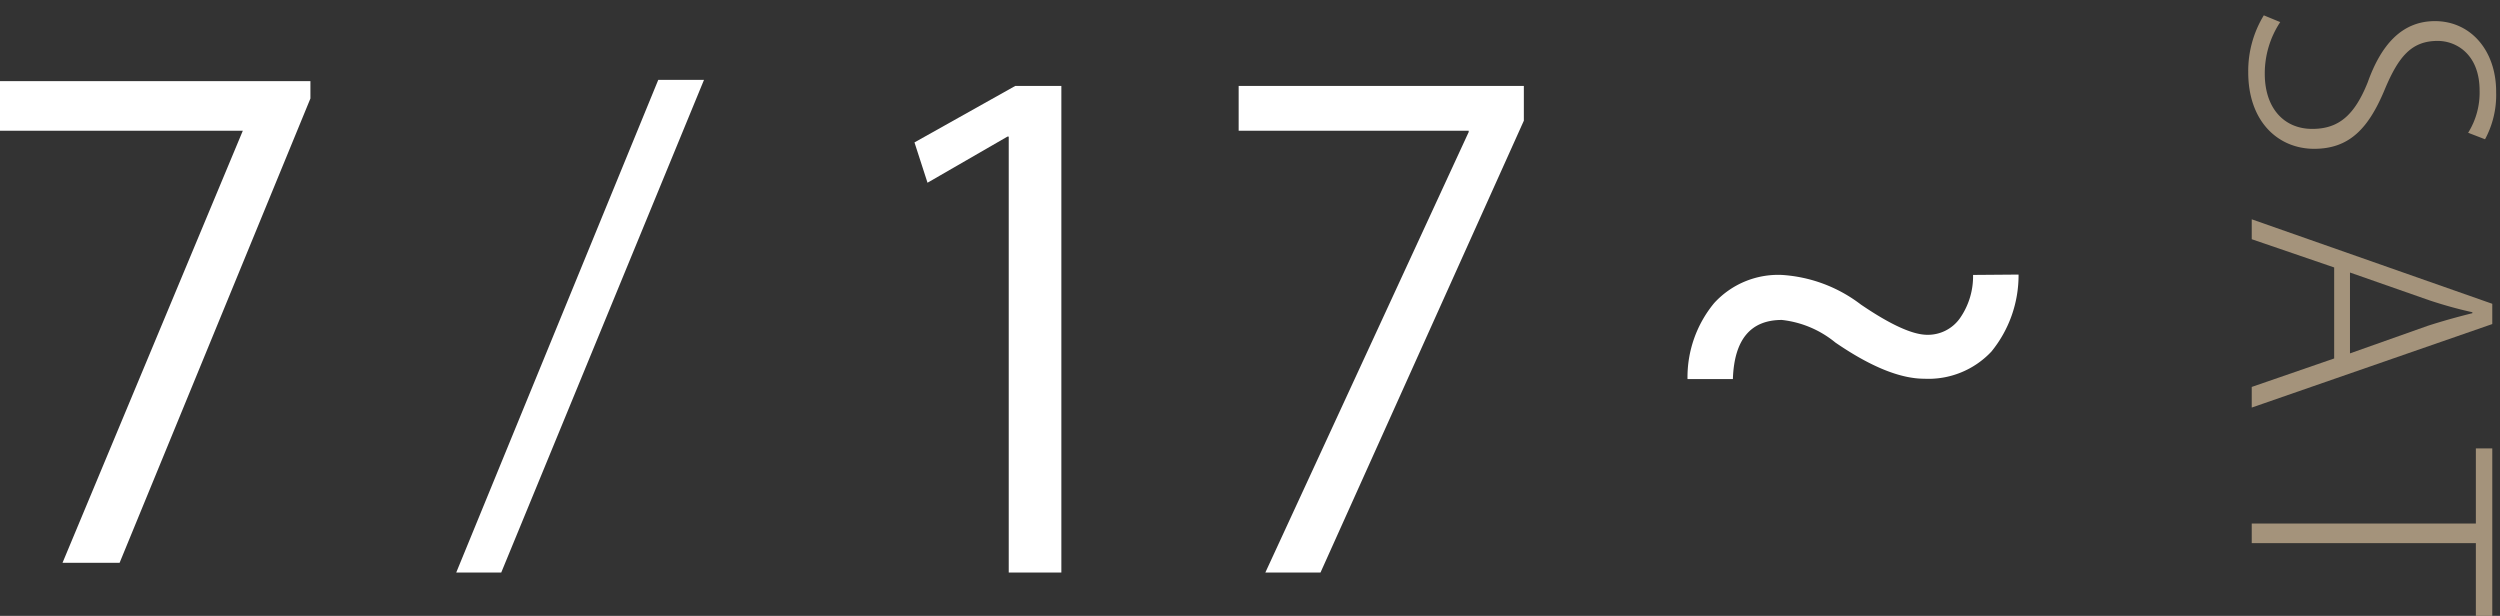 <svg id="レイヤー_1" data-name="レイヤー 1" xmlns="http://www.w3.org/2000/svg" viewBox="0 0 207.14 51.03"><rect x="0" y="0" width="207.14" height="51.03" fill="#333333" stroke="none"/><defs><style>.cls-1{fill:#fff;}.cls-2{fill:#a4937b;}</style></defs><g id="Layer_2" data-name="Layer 2"><g id="Layer_1-2" data-name="Layer 1-2"><path class="cls-1" d="M25.72,8.16,9.91,46.63H5.18l14.94-35.8H0V6.72H25.72Z"/><path class="cls-1" d="M58.33,6.62,41.53,47.44H37.8L54.54,6.62Z"/><path class="cls-1" d="M167.25,22.75A10,10,0,0,1,165,29.13a7.15,7.15,0,0,1-5.56,2.25q-3,0-7.37-3a8.44,8.44,0,0,0-4.43-1.87q-3.9,0-4.06,4.9h-3.76a9.64,9.64,0,0,1,2.21-6.3,7.18,7.18,0,0,1,5.61-2.33,12,12,0,0,1,6.54,2.45q3.67,2.5,5.49,2.51a3.25,3.25,0,0,0,2.72-1.37,6.06,6.06,0,0,0,1.09-3.59Z"/></g></g><path class="cls-2" d="M204.5,11a6.26,6.26,0,0,0,.95-3.49c0-3-1.92-4.12-3.47-4.12-2.15,0-3.23,1.26-4.38,4-1.34,3.23-2.92,4.94-5.86,4.94s-5.46-2.21-5.46-6.35a8.86,8.86,0,0,1,1.29-4.71l1.36.56a7.71,7.71,0,0,0-1.28,4.28c0,2.86,1.6,4.57,3.93,4.57,2.18,0,3.5-1.11,4.6-3.86,1.1-3.08,2.81-5.07,5.57-5.07,2.94,0,5.07,2.41,5.07,5.85a7.73,7.73,0,0,1-.92,3.94Z"/><path class="cls-2" d="M186.57,33.77V32.06l6.83-2.36V22.16l-6.83-2.34V18.17l19.93,7v1.68Zm8.14-4.49L201.14,27c1.4-.45,2.55-.76,3.71-1.05v-.08a35.32,35.32,0,0,1-3.6-1l-6.54-2.29Z"/><path class="cls-2" d="M205.14,51.23V45H186.57V43.38h18.57V37.15h1.36V51.23Z"/><path class="cls-1" d="M83.58,47.44V11.32h-.11l-6.62,3.82L75.77,11.8l8.35-4.68h3.82V47.44Z"/><path class="cls-1" d="M102.63,7.12h23.63V10L109.41,47.44h-4.57l16.85-36.5v-.11H102.63Z"/></svg>